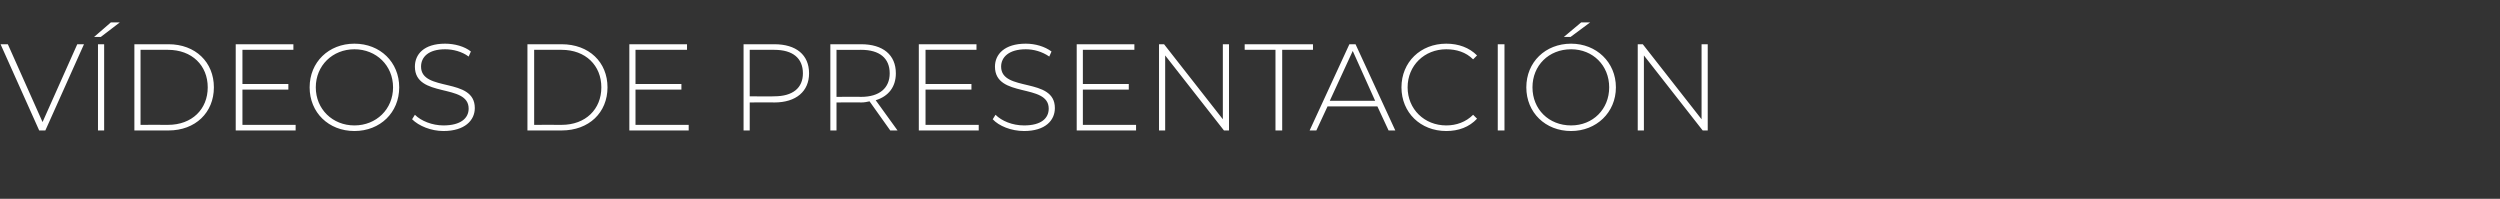 <?xml version="1.0" standalone="no"?><!DOCTYPE svg PUBLIC "-//W3C//DTD SVG 1.1//EN" "http://www.w3.org/Graphics/SVG/1.1/DTD/svg11.dtd"><svg xmlns="http://www.w3.org/2000/svg" version="1.1" width="446.5px" height="35.5px" viewBox="0 -2 446.5 35.5" style="top:-2px"><rect x="0" y="-2" width="446.5" height="35.5" fill="#333333" stroke="none"/>  <desc>V DEOS DE PRESENTACI N</desc>  <defs/>  <g id="Polygon113409">    <path d="M 15 5.9 L 8.1 21.3 L 7 21.3 L 0.1 5.9 L 1.4 5.9 L 7.6 19.8 L 13.8 5.9 L 15 5.9 Z M 19.8 2 L 21.4 2 L 18 4.6 L 16.8 4.6 L 19.8 2 Z M 17.5 5.9 L 18.6 5.9 L 18.6 21.3 L 17.5 21.3 L 17.5 5.9 Z M 24 5.9 C 24 5.9 30.05 5.9 30.1 5.9 C 34.9 5.9 38.2 9.1 38.2 13.6 C 38.2 18.1 34.9 21.3 30.1 21.3 C 30.05 21.3 24 21.3 24 21.3 L 24 5.9 Z M 30 20.3 C 34.3 20.3 37.1 17.5 37.1 13.6 C 37.1 9.7 34.3 6.9 30 6.9 C 29.96 6.91 25.1 6.9 25.1 6.9 L 25.1 20.3 C 25.1 20.3 29.96 20.28 30 20.3 Z M 52.8 20.3 L 52.8 21.3 L 42.1 21.3 L 42.1 5.9 L 52.4 5.9 L 52.4 6.9 L 43.3 6.9 L 43.3 13 L 51.5 13 L 51.5 14 L 43.3 14 L 43.3 20.3 L 52.8 20.3 Z M 55.3 13.6 C 55.3 9.1 58.7 5.8 63.3 5.8 C 67.9 5.8 71.3 9.1 71.3 13.6 C 71.3 18.1 67.9 21.4 63.3 21.4 C 58.7 21.4 55.3 18.1 55.3 13.6 Z M 70.2 13.6 C 70.2 9.7 67.2 6.8 63.3 6.8 C 59.4 6.8 56.4 9.7 56.4 13.6 C 56.4 17.5 59.4 20.4 63.3 20.4 C 67.2 20.4 70.2 17.5 70.2 13.6 Z M 73.6 19.3 C 73.6 19.3 74.1 18.5 74.1 18.5 C 75.2 19.6 77.2 20.4 79.2 20.4 C 82.3 20.4 83.7 19.1 83.7 17.4 C 83.7 12.8 74.1 15.6 74.1 9.9 C 74.1 7.7 75.7 5.8 79.5 5.8 C 81.2 5.8 83 6.3 84.1 7.2 C 84.1 7.2 83.7 8.1 83.7 8.1 C 82.5 7.2 80.9 6.8 79.5 6.8 C 76.5 6.8 75.2 8.2 75.2 9.9 C 75.2 14.5 84.8 11.7 84.8 17.3 C 84.8 19.5 83 21.4 79.2 21.4 C 77 21.4 74.8 20.5 73.6 19.3 Z M 94.2 5.9 C 94.2 5.9 100.34 5.9 100.3 5.9 C 105.2 5.9 108.5 9.1 108.5 13.6 C 108.5 18.1 105.2 21.3 100.3 21.3 C 100.34 21.3 94.2 21.3 94.2 21.3 L 94.2 5.9 Z M 100.3 20.3 C 104.6 20.3 107.4 17.5 107.4 13.6 C 107.4 9.7 104.6 6.9 100.3 6.9 C 100.25 6.91 95.4 6.9 95.4 6.9 L 95.4 20.3 C 95.4 20.3 100.25 20.28 100.3 20.3 Z M 123 20.3 L 123 21.3 L 112.4 21.3 L 112.4 5.9 L 122.7 5.9 L 122.7 6.9 L 113.5 6.9 L 113.5 13 L 121.7 13 L 121.7 14 L 113.5 14 L 113.5 20.3 L 123 20.3 Z M 144.5 11.1 C 144.5 14.3 142.2 16.3 138.3 16.3 C 138.31 16.26 133.9 16.3 133.9 16.3 L 133.9 21.3 L 132.8 21.3 L 132.8 5.9 C 132.8 5.9 138.31 5.9 138.3 5.9 C 142.2 5.9 144.5 7.8 144.5 11.1 Z M 143.4 11.1 C 143.4 8.4 141.6 6.9 138.3 6.9 C 138.31 6.91 133.9 6.9 133.9 6.9 L 133.9 15.2 C 133.9 15.2 138.31 15.25 138.3 15.2 C 141.6 15.2 143.4 13.7 143.4 11.1 Z M 159 21.3 C 159 21.3 155.32 16.15 155.3 16.1 C 154.8 16.2 154.4 16.3 153.8 16.3 C 153.82 16.26 149.4 16.3 149.4 16.3 L 149.4 21.3 L 148.3 21.3 L 148.3 5.9 C 148.3 5.9 153.82 5.9 153.8 5.9 C 157.7 5.9 160 7.8 160 11.1 C 160 13.5 158.7 15.2 156.4 15.9 C 156.42 15.91 160.3 21.3 160.3 21.3 L 159 21.3 Z M 153.8 15.3 C 157.1 15.3 158.9 13.7 158.9 11.1 C 158.9 8.4 157.1 6.9 153.8 6.9 C 153.82 6.91 149.4 6.9 149.4 6.9 L 149.4 15.3 C 149.4 15.3 153.82 15.27 153.8 15.3 Z M 174.8 20.3 L 174.8 21.3 L 164.1 21.3 L 164.1 5.9 L 174.4 5.9 L 174.4 6.9 L 165.3 6.9 L 165.3 13 L 173.5 13 L 173.5 14 L 165.3 14 L 165.3 20.3 L 174.8 20.3 Z M 177.3 19.3 C 177.3 19.3 177.8 18.5 177.8 18.5 C 178.9 19.6 180.8 20.4 182.9 20.4 C 186 20.4 187.3 19.1 187.3 17.4 C 187.3 12.8 177.7 15.6 177.7 9.9 C 177.7 7.7 179.4 5.8 183.2 5.8 C 184.9 5.8 186.6 6.3 187.8 7.2 C 187.8 7.2 187.4 8.1 187.4 8.1 C 186.1 7.2 184.6 6.8 183.2 6.8 C 180.2 6.8 178.8 8.2 178.8 9.9 C 178.8 14.5 188.4 11.7 188.4 17.3 C 188.4 19.5 186.7 21.4 182.9 21.4 C 180.6 21.4 178.4 20.5 177.3 19.3 Z M 202.9 20.3 L 202.9 21.3 L 192.3 21.3 L 192.3 5.9 L 202.6 5.9 L 202.6 6.9 L 193.4 6.9 L 193.4 13 L 201.6 13 L 201.6 14 L 193.4 14 L 193.4 20.3 L 202.9 20.3 Z M 219.5 5.9 L 219.5 21.3 L 218.6 21.3 L 208.1 7.9 L 208.1 21.3 L 207 21.3 L 207 5.9 L 207.9 5.9 L 218.4 19.3 L 218.4 5.9 L 219.5 5.9 Z M 227.8 6.9 L 222.3 6.9 L 222.3 5.9 L 234.5 5.9 L 234.5 6.9 L 229 6.9 L 229 21.3 L 227.8 21.3 L 227.8 6.9 Z M 246 17 L 237.1 17 L 235.1 21.3 L 233.9 21.3 L 241 5.9 L 242.1 5.9 L 249.2 21.3 L 248 21.3 L 246 17 Z M 245.6 16 L 241.6 7.1 L 237.5 16 L 245.6 16 Z M 250.3 13.6 C 250.3 9.1 253.7 5.8 258.3 5.8 C 260.5 5.8 262.4 6.5 263.8 7.9 C 263.8 7.9 263.1 8.6 263.1 8.6 C 261.8 7.3 260.1 6.8 258.3 6.8 C 254.4 6.8 251.4 9.7 251.4 13.6 C 251.4 17.5 254.4 20.4 258.3 20.4 C 260.1 20.4 261.8 19.8 263.1 18.5 C 263.1 18.5 263.8 19.2 263.8 19.2 C 262.4 20.7 260.5 21.4 258.3 21.4 C 253.7 21.4 250.3 18.1 250.3 13.6 Z M 267.5 5.9 L 268.7 5.9 L 268.7 21.3 L 267.5 21.3 L 267.5 5.9 Z M 282.4 2 L 284 2 L 280.5 4.6 L 279.3 4.6 L 282.4 2 Z M 272.6 13.6 C 272.6 9.1 276 5.8 280.6 5.8 C 285.1 5.8 288.6 9.1 288.6 13.6 C 288.6 18.1 285.1 21.4 280.6 21.4 C 276 21.4 272.6 18.1 272.6 13.6 Z M 287.4 13.6 C 287.4 9.7 284.5 6.8 280.6 6.8 C 276.6 6.8 273.7 9.7 273.7 13.6 C 273.7 17.5 276.6 20.4 280.6 20.4 C 284.5 20.4 287.4 17.5 287.4 13.6 Z M 305 5.9 L 305 21.3 L 304.1 21.3 L 293.6 7.9 L 293.6 21.3 L 292.5 21.3 L 292.5 5.9 L 293.4 5.9 L 303.9 19.3 L 303.9 5.9 L 305 5.9 Z " stroke="none" fill="#fff"/>  </g></svg>